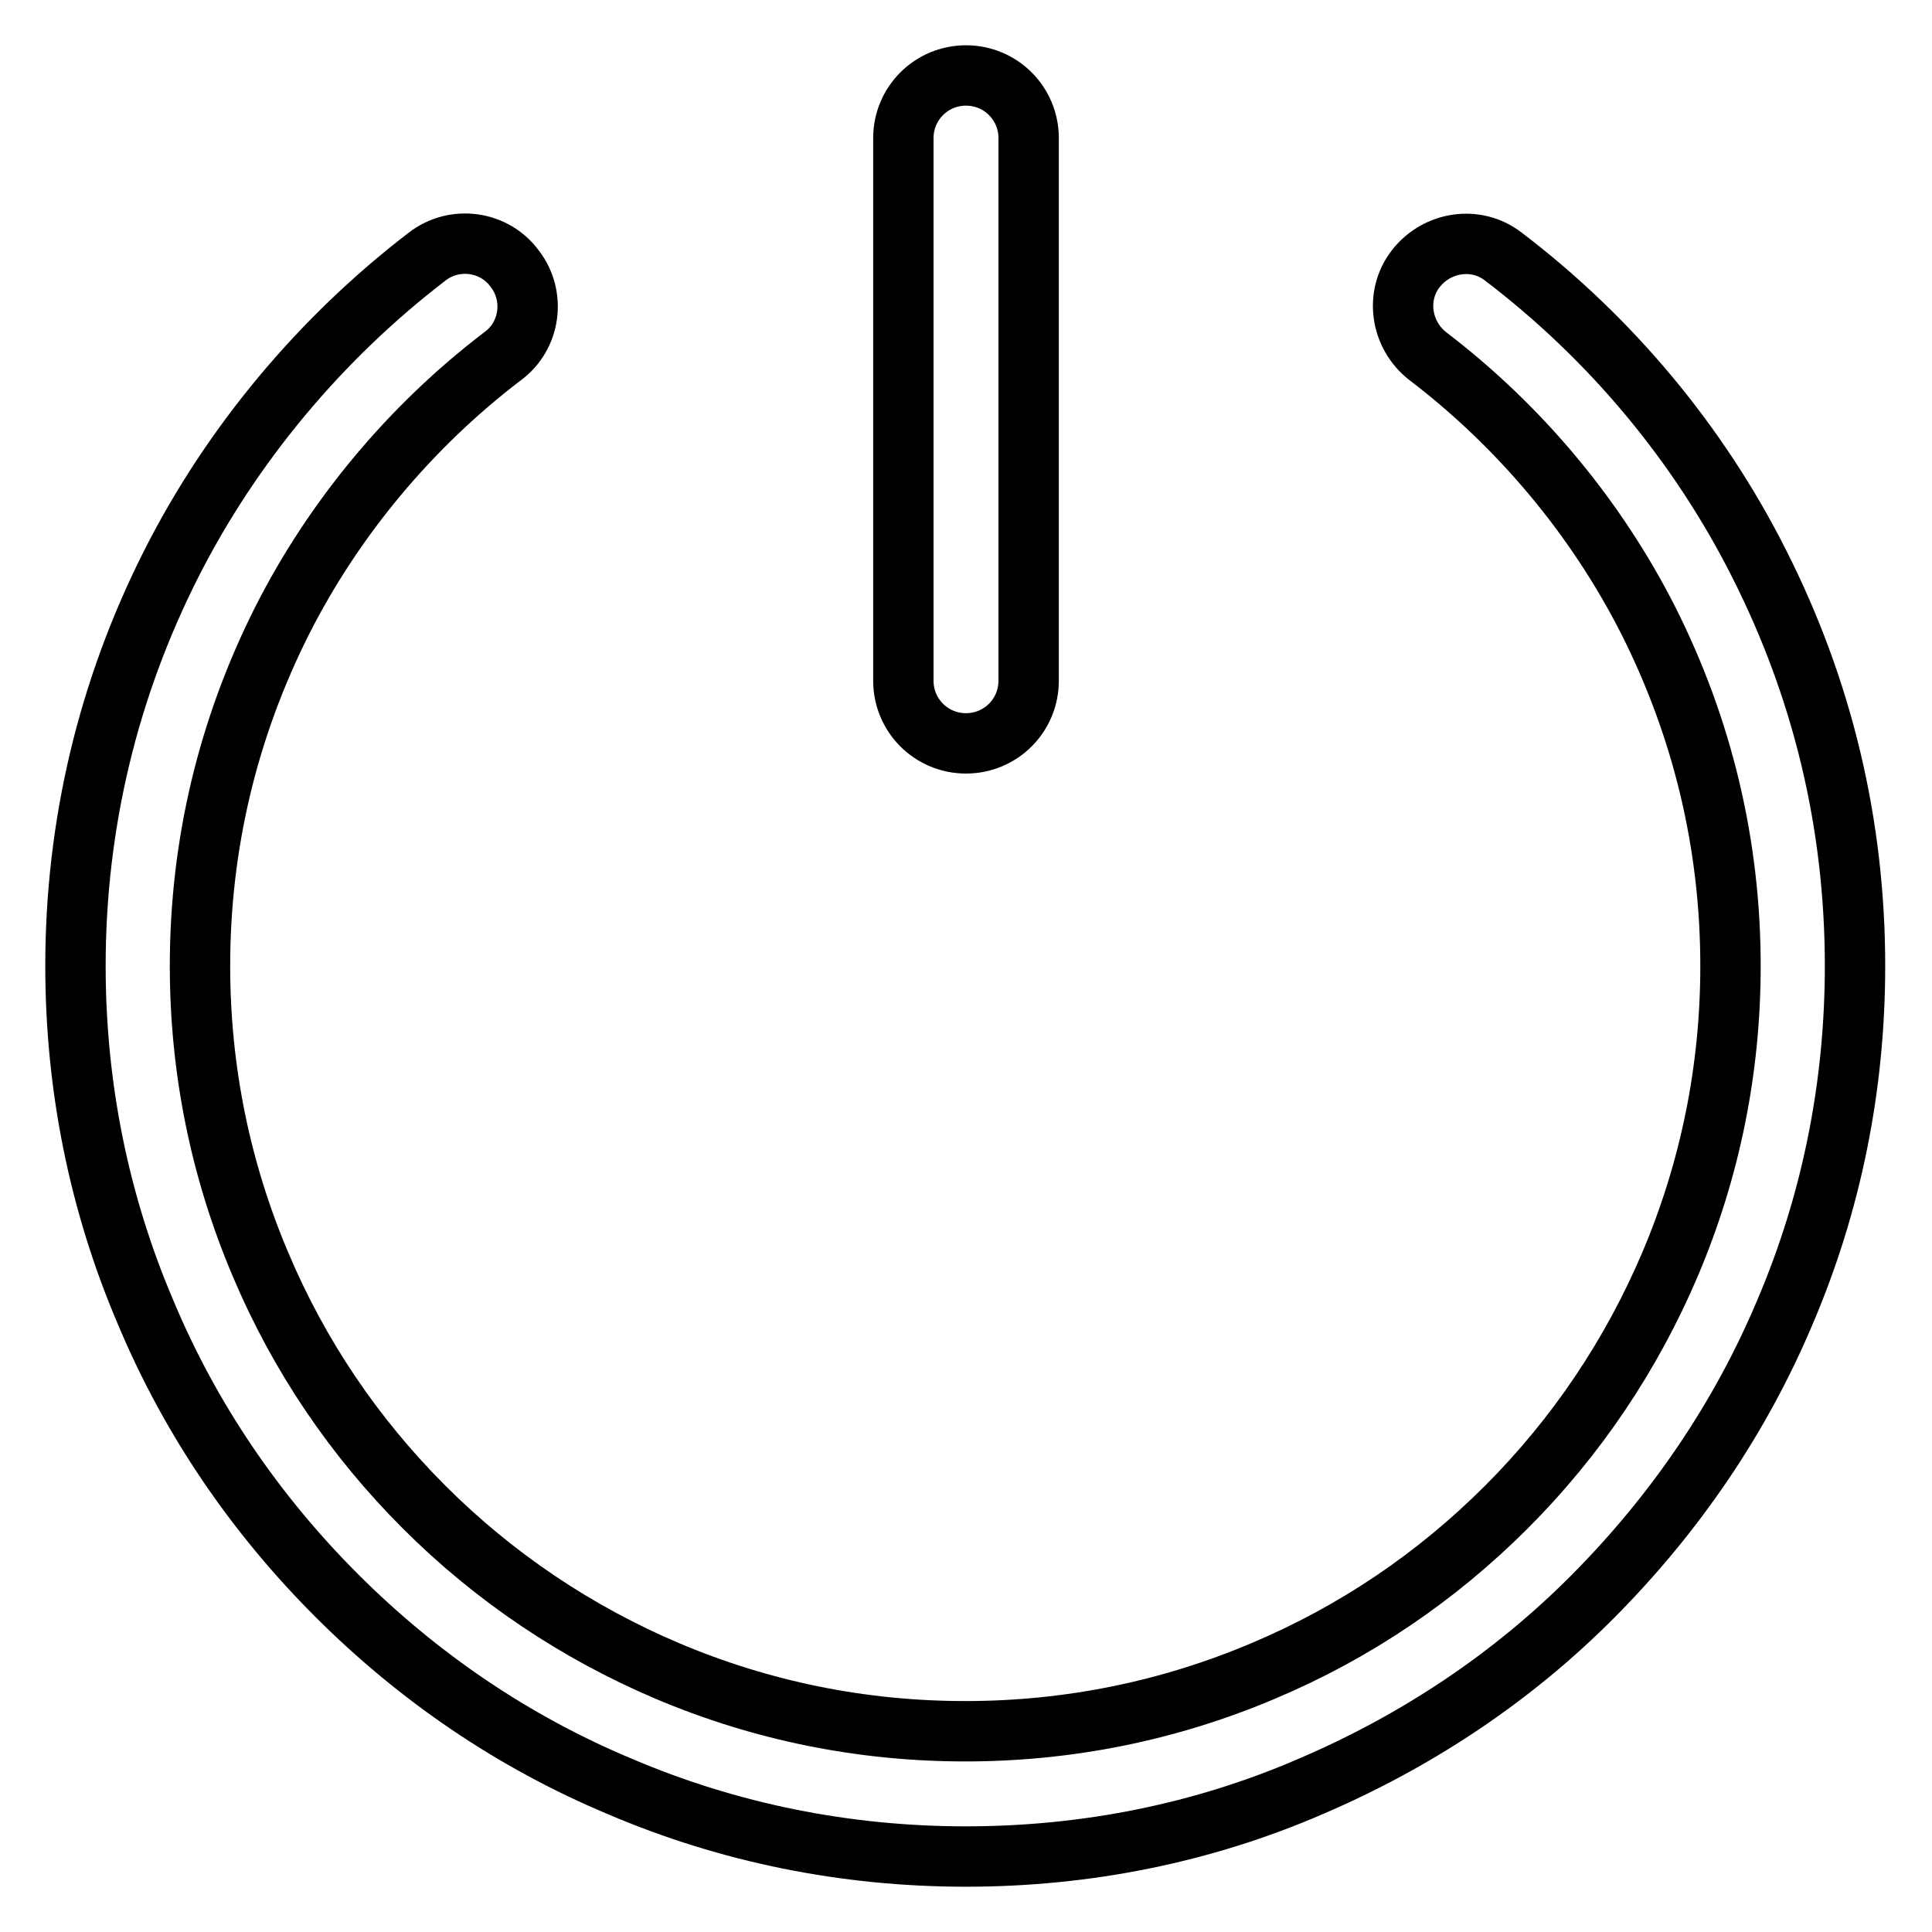 <?xml version="1.0" encoding="utf-8"?>
<!-- Svg Vector Icons : http://www.onlinewebfonts.com/icon -->
<!DOCTYPE svg PUBLIC "-//W3C//DTD SVG 1.1//EN" "http://www.w3.org/Graphics/SVG/1.1/DTD/svg11.dtd">
<svg version="1.1" xmlns="http://www.w3.org/2000/svg" xmlns:xlink="http://www.w3.org/1999/xlink" x="0px" y="0px" viewBox="0 0 256 256" enable-background="new 0 0 256 256" xml:space="preserve">
<g> <path stroke-width="8" fill-opacity="0" stroke="#000000"  d="M128,98.5c4.6,0,8.3-3.7,8.3-8.3V18.3c0-4.6-3.7-8.3-8.3-8.3c-4.6,0-8.3,3.7-8.3,8.3v71.9 C119.7,94.8,123.4,98.5,128,98.5z M128,246c-15.9,0-31.4-3.1-45.9-9.3c-14.1-5.9-26.7-14.5-37.5-25.3S25.2,188,19.3,173.9 c-6.2-14.5-9.3-30-9.3-45.9c0-18.7,4.3-36.7,12.7-53.3c8-15.8,19.8-29.9,33.9-40.7c3.6-2.8,8.9-2.1,11.6,1.6 c2.8,3.6,2.1,8.9-1.6,11.6c-12.2,9.3-22.3,21.4-29.2,35c-7.2,14.3-10.9,29.7-10.9,45.8c0,13.7,2.7,27,8,39.5 c5.1,12.1,12.4,22.9,21.7,32.2c9.3,9.3,20.2,16.6,32.2,21.7c12.5,5.3,25.8,8,39.5,8c13.7,0,27-2.7,39.5-8 c12.1-5.1,22.9-12.4,32.2-21.7c9.3-9.3,16.6-20.2,21.7-32.2c5.3-12.5,8-25.8,8-39.5c0-16.1-3.7-31.5-10.9-45.8 c-6.9-13.6-17-25.7-29.2-35c-3.6-2.8-4.4-8-1.6-11.6c2.8-3.6,8-4.4,11.6-1.6c14.2,10.8,25.9,24.8,33.9,40.7 c8.4,16.6,12.7,34.5,12.7,53.3c0,15.9-3.1,31.4-9.3,45.9c-5.9,14-14.5,26.6-25.3,37.5s-23.5,19.3-37.5,25.3 C159.4,242.9,143.9,246,128,246z"/></g>
</svg>